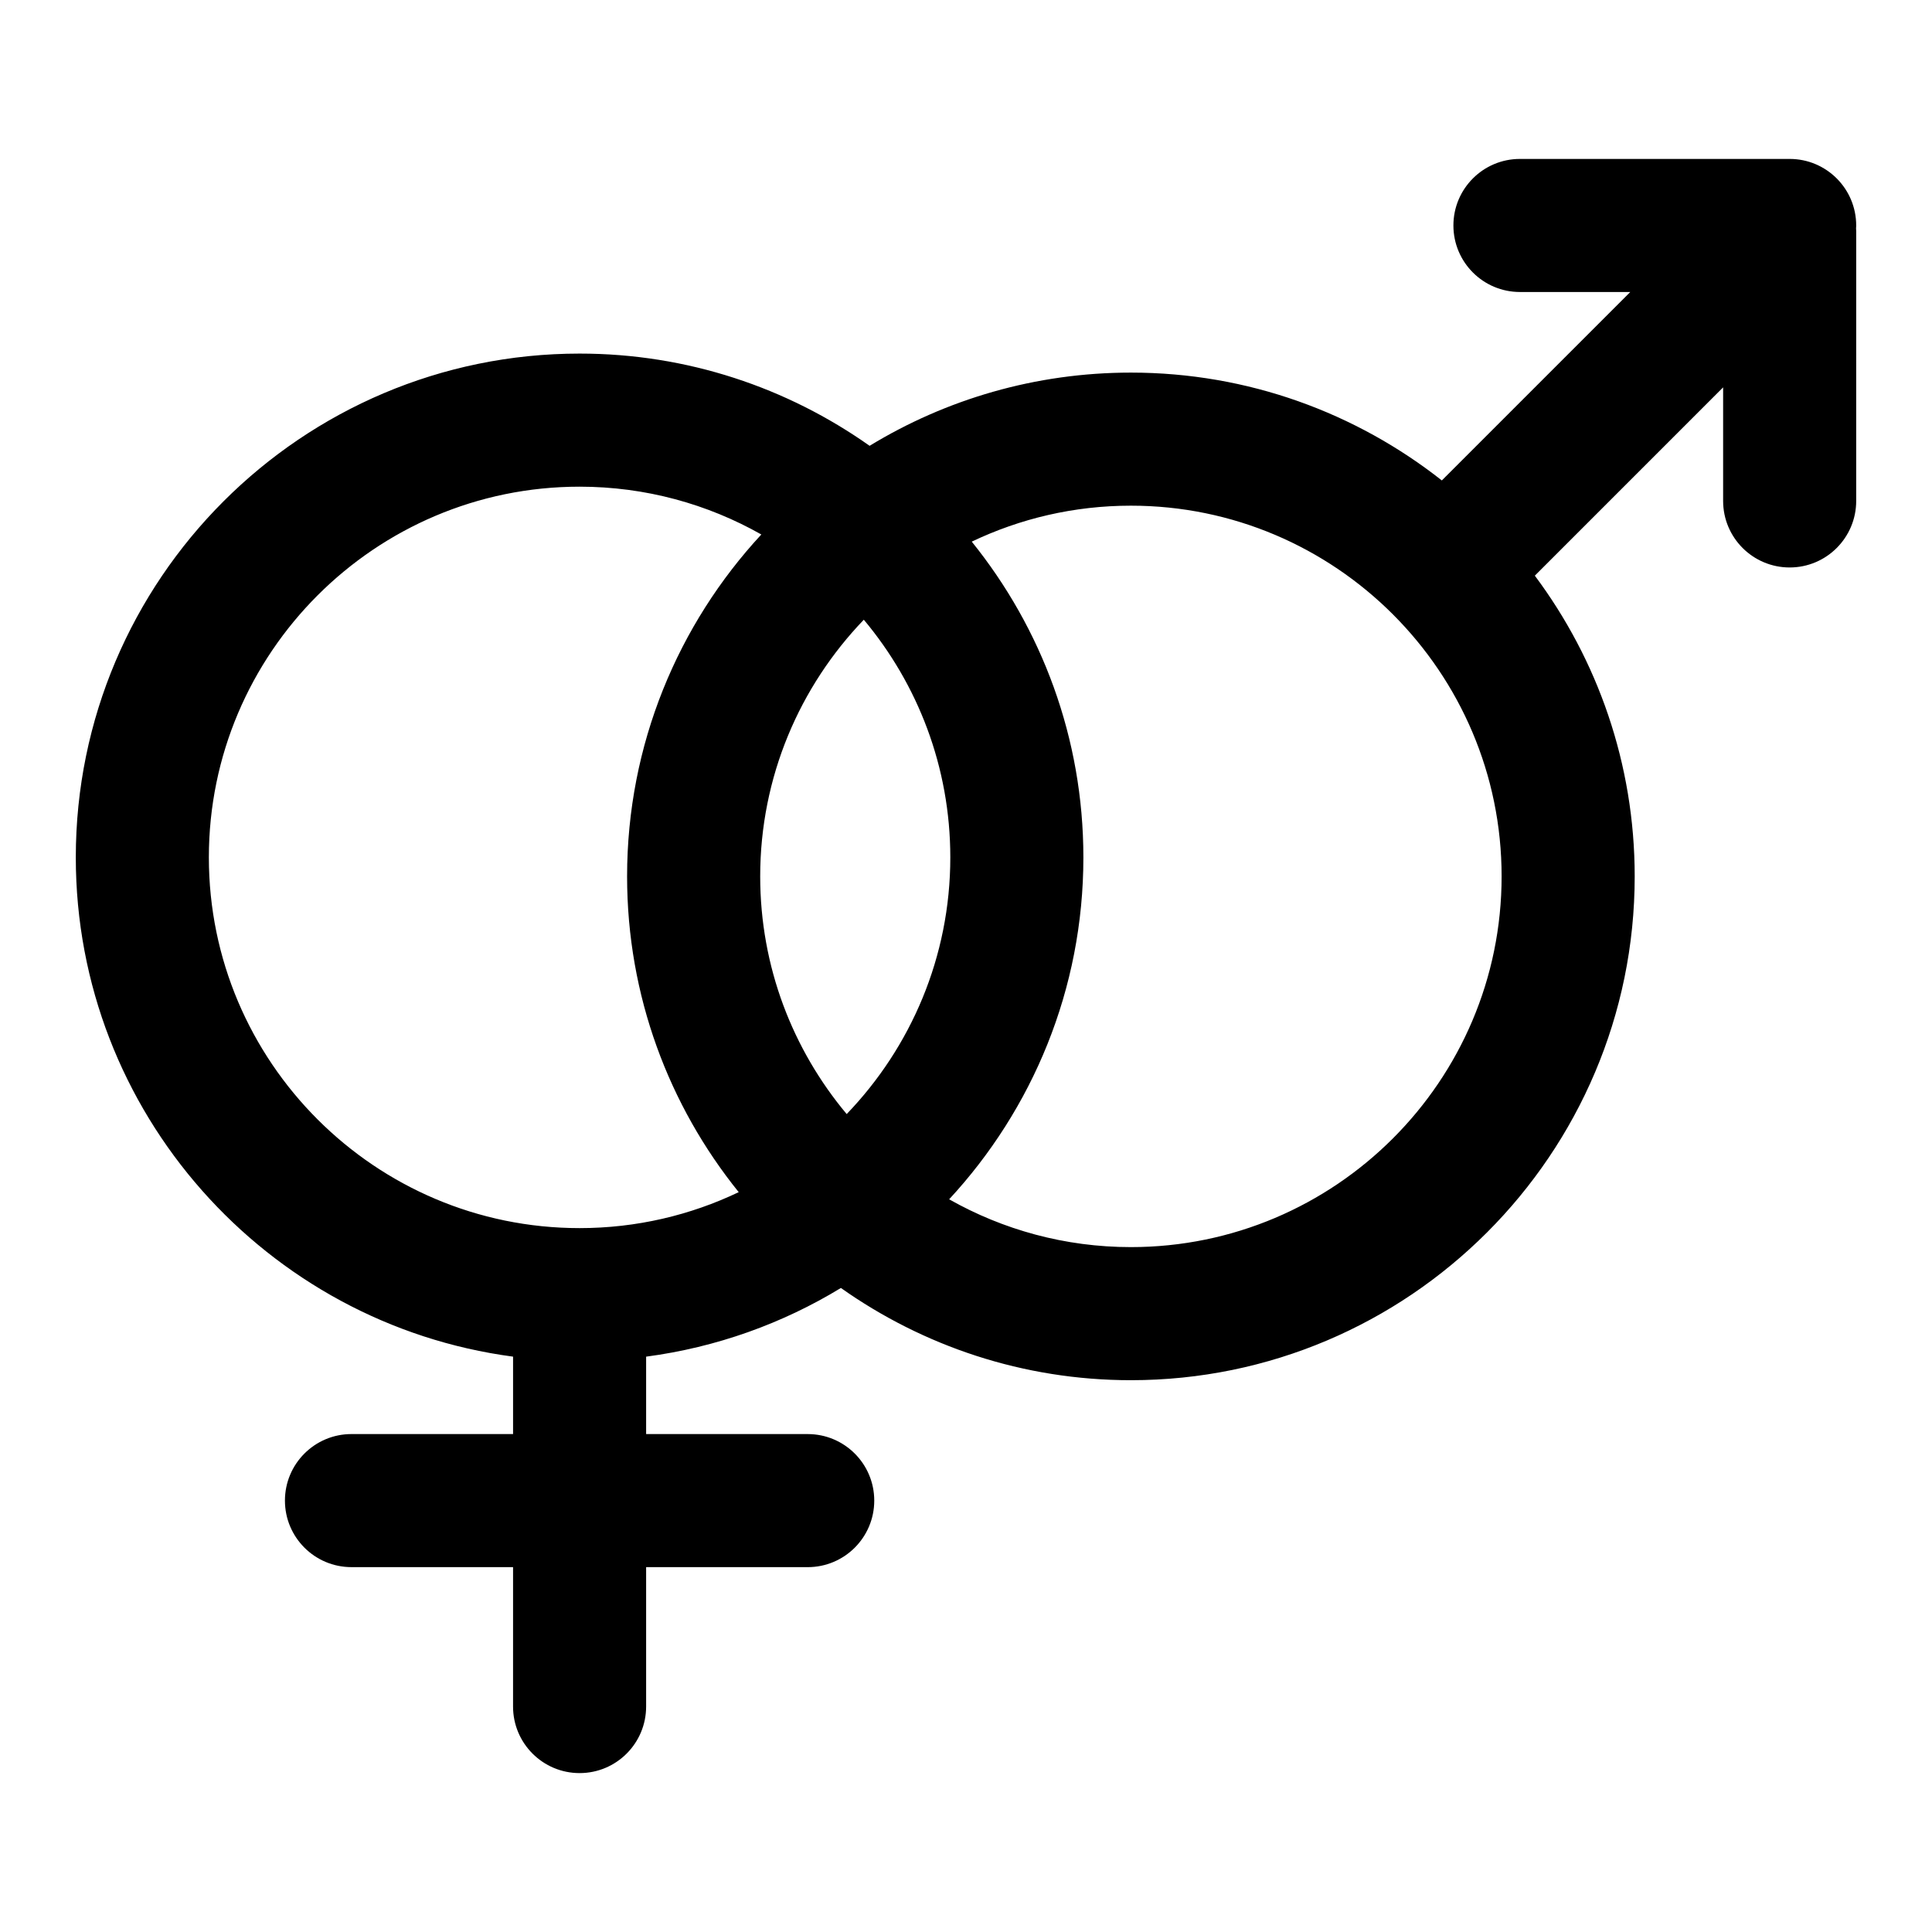<?xml version="1.0" encoding="UTF-8"?>
<!-- Uploaded to: ICON Repo, www.svgrepo.com, Generator: ICON Repo Mixer Tools -->
<svg fill="#000000" width="800px" height="800px" version="1.1" viewBox="144 144 512 512" xmlns="http://www.w3.org/2000/svg">
 <path d="m635.91 203.75c0-9.738-7.894-17.633-17.633-17.633h-71.477c-9.738 0-17.633 7.894-17.633 17.633s7.894 17.633 17.633 17.633h29.238l-49.938 49.938c-22.711-17.875-51.32-28.578-82.398-28.578-25.336 0-49.047 7.098-69.25 19.402-21.75-15.371-48.254-24.441-76.855-24.441-73.617 0-133.51 59.891-133.51 133.51 0 67.637 50.566 123.65 115.88 132.31v20.516h-42.824c-9.738 0-17.633 7.894-17.633 17.633s7.894 17.633 17.633 17.633h42.824l-0.004 36.949c0 9.738 7.894 17.633 17.633 17.633s17.633-7.894 17.633-17.633v-36.945h42.824c9.738 0 17.633-7.894 17.633-17.633s-7.894-17.633-17.633-17.633h-42.824v-20.516c18.691-2.477 36.184-8.801 51.617-18.203 21.75 15.371 48.254 24.441 76.855 24.441 73.617 0 133.51-59.891 133.51-133.51 0-29.852-9.852-57.441-26.465-79.699l49.898-49.902v30.098c0 9.738 7.894 17.633 17.633 17.633 9.738 0 17.633-7.894 17.633-17.633l0.004-71.477c0-0.258-0.027-0.508-0.039-0.762 0.012-0.254 0.039-0.504 0.039-0.762zm-267.53 235.49c-14.293-17.066-22.922-39.035-22.922-62.984 0-26.387 10.477-50.355 27.461-68.023 14.293 17.066 22.922 39.035 22.922 62.984 0 26.383-10.477 50.355-27.461 68.023zm-169.03-68.023c0-54.172 44.07-98.242 98.242-98.242 17.496 0 33.926 4.617 48.168 12.668-22.059 23.824-35.574 55.664-35.574 90.613 0 31.66 11.098 60.762 29.582 83.676-12.789 6.106-27.086 9.531-42.176 9.531-54.168-0.004-98.242-44.074-98.242-98.246zm244.35 103.28c-17.496 0-33.926-4.617-48.168-12.668 22.059-23.824 35.574-55.664 35.574-90.613 0-31.66-11.098-60.762-29.582-83.676 12.789-6.106 27.086-9.531 42.176-9.531 54.172 0 98.242 44.07 98.242 98.242 0.004 54.176-44.07 98.246-98.242 98.246z"/>
</svg>